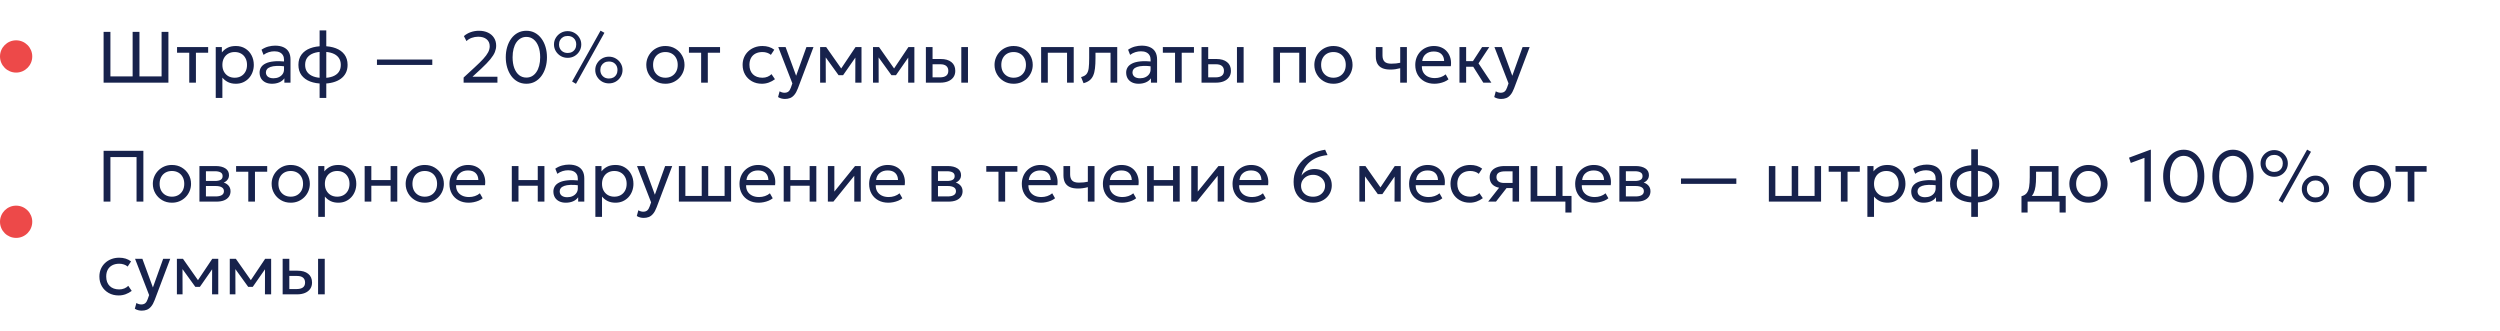<?xml version="1.0" encoding="UTF-8"?> <svg xmlns="http://www.w3.org/2000/svg" width="620" height="82" viewBox="0 0 620 82" fill="none"><circle cx="4" cy="14" r="4" fill="#ED4949"></circle><path d="M25.692 20.5V7.9H27.384V18.943H32.892V7.9H34.584V18.943H40.074V7.9H41.766V20.5H25.692ZM46.933 20.5V13.084H43.909V11.68H51.622V13.084H48.589V20.5H46.933ZM53.503 24.28V11.68H55.024V13.003C55.39 12.535 55.849 12.154 56.401 11.86C56.959 11.56 57.661 11.41 58.507 11.41C59.383 11.41 60.154 11.617 60.82 12.031C61.486 12.439 62.005 12.997 62.377 13.705C62.755 14.413 62.944 15.208 62.944 16.09C62.944 16.732 62.836 17.338 62.62 17.908C62.41 18.472 62.107 18.97 61.711 19.402C61.315 19.828 60.844 20.164 60.298 20.41C59.758 20.65 59.155 20.77 58.489 20.77C57.745 20.77 57.094 20.632 56.536 20.356C55.984 20.074 55.522 19.705 55.15 19.249V24.28H53.503ZM58.21 19.276C58.804 19.276 59.329 19.147 59.785 18.889C60.247 18.625 60.607 18.256 60.865 17.782C61.129 17.302 61.261 16.738 61.261 16.09C61.261 15.436 61.129 14.872 60.865 14.398C60.607 13.918 60.247 13.549 59.785 13.291C59.329 13.033 58.804 12.904 58.21 12.904C57.616 12.904 57.088 13.033 56.626 13.291C56.17 13.549 55.81 13.918 55.546 14.398C55.282 14.872 55.15 15.436 55.15 16.09C55.15 16.738 55.282 17.302 55.546 17.782C55.81 18.256 56.17 18.625 56.626 18.889C57.088 19.147 57.616 19.276 58.21 19.276ZM67.456 20.77C66.832 20.77 66.289 20.656 65.827 20.428C65.365 20.2 65.008 19.879 64.756 19.465C64.504 19.045 64.378 18.55 64.378 17.98C64.378 17.512 64.498 17.086 64.738 16.702C64.978 16.312 65.356 15.991 65.872 15.739C66.388 15.481 67.057 15.31 67.879 15.226C68.701 15.136 69.694 15.151 70.858 15.271L70.903 16.486C70.003 16.366 69.238 16.321 68.608 16.351C67.978 16.375 67.468 16.459 67.078 16.603C66.688 16.741 66.4 16.927 66.214 17.161C66.034 17.389 65.944 17.647 65.944 17.935C65.944 18.397 66.109 18.76 66.439 19.024C66.775 19.282 67.234 19.411 67.816 19.411C68.314 19.411 68.758 19.321 69.148 19.141C69.544 18.955 69.856 18.7 70.084 18.376C70.318 18.046 70.435 17.665 70.435 17.233V14.767C70.435 14.353 70.342 13.993 70.156 13.687C69.976 13.381 69.709 13.144 69.355 12.976C69.001 12.808 68.566 12.724 68.05 12.724C67.588 12.724 67.129 12.793 66.673 12.931C66.217 13.069 65.779 13.294 65.359 13.606L64.855 12.328C65.401 11.956 65.965 11.695 66.547 11.545C67.129 11.395 67.687 11.32 68.221 11.32C69.031 11.32 69.721 11.449 70.291 11.707C70.861 11.959 71.296 12.34 71.596 12.85C71.896 13.36 72.046 13.996 72.046 14.758V20.5H70.525V19.42C70.219 19.858 69.796 20.194 69.256 20.428C68.716 20.656 68.116 20.77 67.456 20.77ZM79.263 24.28V7.54H80.919V24.28H79.263ZM80.082 20.734C78.888 20.734 77.832 20.56 76.914 20.212C76.002 19.858 75.288 19.336 74.772 18.646C74.262 17.956 74.007 17.104 74.007 16.09C74.007 15.07 74.265 14.215 74.781 13.525C75.297 12.835 76.014 12.316 76.932 11.968C77.85 11.62 78.909 11.446 80.109 11.446C81.315 11.446 82.374 11.62 83.286 11.968C84.204 12.316 84.918 12.835 85.428 13.525C85.944 14.215 86.202 15.07 86.202 16.09C86.202 16.852 86.052 17.524 85.752 18.106C85.458 18.682 85.038 19.165 84.492 19.555C83.946 19.945 83.298 20.239 82.548 20.437C81.804 20.635 80.982 20.734 80.082 20.734ZM80.109 19.33C81.021 19.33 81.807 19.21 82.467 18.97C83.127 18.73 83.634 18.37 83.988 17.89C84.342 17.41 84.519 16.81 84.519 16.09C84.519 15.364 84.336 14.761 83.97 14.281C83.61 13.801 83.097 13.441 82.431 13.201C81.765 12.961 80.982 12.841 80.082 12.841C79.182 12.841 78.402 12.961 77.742 13.201C77.088 13.441 76.578 13.801 76.212 14.281C75.852 14.761 75.672 15.364 75.672 16.09C75.672 16.81 75.852 17.41 76.212 17.89C76.578 18.37 77.091 18.73 77.751 18.97C78.417 19.21 79.203 19.33 80.109 19.33ZM93.484 16.099V14.767H107.209V16.099H93.484ZM114.976 20.5V19.231L117.721 16.702C118.597 15.898 119.308 15.199 119.854 14.605C120.4 14.005 120.802 13.459 121.06 12.967C121.318 12.469 121.447 11.968 121.447 11.464C121.447 10.732 121.192 10.156 120.682 9.736C120.178 9.316 119.479 9.106 118.585 9.106C118.033 9.106 117.499 9.199 116.983 9.385C116.467 9.571 116.035 9.841 115.687 10.195L115.048 8.953C115.54 8.521 116.104 8.194 116.74 7.972C117.382 7.744 118.063 7.63 118.783 7.63C119.629 7.63 120.373 7.783 121.015 8.089C121.657 8.389 122.155 8.818 122.509 9.376C122.869 9.928 123.049 10.579 123.049 11.329C123.049 11.851 122.944 12.376 122.734 12.904C122.524 13.432 122.149 14.026 121.609 14.686C121.075 15.34 120.316 16.126 119.332 17.044L117.172 19.033H123.364V20.5H114.976ZM130.543 20.77C129.751 20.77 129.037 20.599 128.401 20.257C127.771 19.915 127.234 19.441 126.79 18.835C126.352 18.229 126.016 17.53 125.782 16.738C125.548 15.946 125.431 15.1 125.431 14.2C125.431 13.294 125.548 12.445 125.782 11.653C126.016 10.861 126.352 10.165 126.79 9.565C127.234 8.959 127.771 8.485 128.401 8.143C129.037 7.801 129.751 7.63 130.543 7.63C131.329 7.63 132.037 7.801 132.667 8.143C133.297 8.485 133.834 8.959 134.278 9.565C134.722 10.165 135.061 10.861 135.295 11.653C135.529 12.445 135.646 13.294 135.646 14.2C135.646 15.1 135.529 15.946 135.295 16.738C135.061 17.53 134.722 18.229 134.278 18.835C133.834 19.441 133.297 19.915 132.667 20.257C132.037 20.599 131.329 20.77 130.543 20.77ZM130.543 19.24C131.053 19.24 131.515 19.126 131.929 18.898C132.349 18.664 132.709 18.328 133.009 17.89C133.315 17.452 133.549 16.924 133.711 16.306C133.879 15.682 133.963 14.98 133.963 14.2C133.963 13.162 133.819 12.265 133.531 11.509C133.243 10.753 132.841 10.171 132.325 9.763C131.815 9.355 131.221 9.151 130.543 9.151C130.033 9.151 129.568 9.268 129.148 9.502C128.728 9.736 128.365 10.072 128.059 10.51C127.759 10.948 127.528 11.479 127.366 12.103C127.204 12.721 127.123 13.42 127.123 14.2C127.123 15.238 127.264 16.135 127.546 16.891C127.834 17.647 128.233 18.229 128.743 18.637C129.259 19.039 129.859 19.24 130.543 19.24ZM142.842 20.788L141.879 20.212L148.935 7.603L149.898 8.134L142.842 20.788ZM140.781 14.344C140.151 14.344 139.581 14.197 139.071 13.903C138.561 13.603 138.153 13.201 137.847 12.697C137.541 12.193 137.388 11.635 137.388 11.023C137.388 10.417 137.541 9.865 137.847 9.367C138.153 8.863 138.561 8.464 139.071 8.17C139.581 7.87 140.151 7.72 140.781 7.72C141.405 7.72 141.972 7.87 142.482 8.17C142.992 8.464 143.397 8.863 143.697 9.367C144.003 9.865 144.156 10.417 144.156 11.023C144.156 11.635 144.003 12.193 143.697 12.697C143.397 13.201 142.992 13.603 142.482 13.903C141.972 14.197 141.405 14.344 140.781 14.344ZM140.781 13.138C141.201 13.138 141.57 13.051 141.888 12.877C142.212 12.697 142.461 12.448 142.635 12.13C142.815 11.812 142.905 11.443 142.905 11.023C142.905 10.393 142.71 9.886 142.32 9.502C141.93 9.112 141.417 8.917 140.781 8.917C140.355 8.917 139.98 9.007 139.656 9.187C139.338 9.367 139.089 9.616 138.909 9.934C138.729 10.246 138.639 10.609 138.639 11.023C138.639 11.641 138.837 12.148 139.233 12.544C139.635 12.94 140.151 13.138 140.781 13.138ZM151.014 20.68C150.39 20.68 149.82 20.533 149.304 20.239C148.794 19.939 148.386 19.537 148.08 19.033C147.774 18.529 147.621 17.971 147.621 17.359C147.621 16.753 147.774 16.201 148.08 15.703C148.386 15.199 148.794 14.8 149.304 14.506C149.82 14.206 150.39 14.056 151.014 14.056C151.638 14.056 152.205 14.206 152.715 14.506C153.225 14.8 153.63 15.199 153.93 15.703C154.236 16.201 154.389 16.753 154.389 17.359C154.389 17.971 154.236 18.529 153.93 19.033C153.63 19.537 153.225 19.939 152.715 20.239C152.205 20.533 151.638 20.68 151.014 20.68ZM151.014 19.474C151.44 19.474 151.812 19.387 152.13 19.213C152.448 19.033 152.694 18.784 152.868 18.466C153.048 18.148 153.138 17.779 153.138 17.359C153.138 16.729 152.943 16.222 152.553 15.838C152.169 15.448 151.656 15.253 151.014 15.253C150.594 15.253 150.222 15.343 149.898 15.523C149.58 15.703 149.331 15.952 149.151 16.27C148.971 16.582 148.881 16.945 148.881 17.359C148.881 17.977 149.079 18.484 149.475 18.88C149.871 19.276 150.384 19.474 151.014 19.474ZM165.015 20.77C164.103 20.77 163.29 20.557 162.576 20.131C161.862 19.705 161.301 19.138 160.893 18.43C160.485 17.722 160.281 16.942 160.281 16.09C160.281 15.46 160.398 14.863 160.632 14.299C160.866 13.735 161.196 13.237 161.622 12.805C162.048 12.367 162.549 12.025 163.125 11.779C163.701 11.533 164.331 11.41 165.015 11.41C165.933 11.41 166.749 11.623 167.463 12.049C168.177 12.475 168.738 13.042 169.146 13.75C169.554 14.458 169.758 15.238 169.758 16.09C169.758 16.72 169.641 17.317 169.407 17.881C169.173 18.445 168.843 18.943 168.417 19.375C167.991 19.807 167.49 20.149 166.914 20.401C166.338 20.647 165.705 20.77 165.015 20.77ZM165.015 19.276C165.609 19.276 166.134 19.147 166.59 18.889C167.052 18.625 167.415 18.256 167.679 17.782C167.943 17.302 168.075 16.738 168.075 16.09C168.075 15.436 167.943 14.872 167.679 14.398C167.421 13.918 167.061 13.549 166.599 13.291C166.137 13.033 165.609 12.904 165.015 12.904C164.421 12.904 163.893 13.033 163.431 13.291C162.975 13.549 162.615 13.918 162.351 14.398C162.093 14.872 161.964 15.436 161.964 16.09C161.964 16.738 162.093 17.302 162.351 17.782C162.615 18.256 162.978 18.625 163.44 18.889C163.902 19.147 164.427 19.276 165.015 19.276ZM173.882 20.5V13.084H170.858V11.68H178.571V13.084H175.538V20.5H173.882ZM188.948 20.77C188.018 20.77 187.193 20.566 186.473 20.158C185.753 19.75 185.189 19.195 184.781 18.493C184.373 17.785 184.169 16.984 184.169 16.09C184.169 15.412 184.289 14.788 184.529 14.218C184.775 13.648 185.12 13.153 185.564 12.733C186.008 12.313 186.527 11.989 187.121 11.761C187.721 11.527 188.375 11.41 189.083 11.41C189.659 11.41 190.19 11.485 190.676 11.635C191.162 11.785 191.612 12.016 192.026 12.328L191.18 13.606C190.91 13.372 190.595 13.198 190.235 13.084C189.875 12.964 189.494 12.904 189.092 12.904C188.432 12.904 187.859 13.03 187.373 13.282C186.893 13.528 186.521 13.888 186.257 14.362C185.993 14.836 185.861 15.406 185.861 16.072C185.861 17.074 186.149 17.86 186.725 18.43C187.307 18.994 188.093 19.276 189.083 19.276C189.539 19.276 189.965 19.195 190.361 19.033C190.757 18.865 191.081 18.649 191.333 18.385L192.188 19.645C191.726 19.993 191.219 20.269 190.667 20.473C190.115 20.671 189.542 20.77 188.948 20.77ZM194.669 24.541C194.381 24.541 194.096 24.505 193.814 24.433C193.532 24.367 193.247 24.247 192.959 24.073L193.346 22.642C193.532 22.762 193.733 22.852 193.949 22.912C194.165 22.972 194.357 23.002 194.525 23.002C194.969 23.002 195.314 22.894 195.56 22.678C195.806 22.462 196.004 22.132 196.154 21.688L196.505 20.68L193.013 11.68H194.831L197.441 18.79L199.988 11.68H201.743L197.882 21.904C197.618 22.6 197.324 23.137 197 23.515C196.682 23.899 196.331 24.166 195.947 24.316C195.563 24.466 195.137 24.541 194.669 24.541ZM203.392 20.5V11.68H204.841H204.895L208.981 17.494L208.261 17.512L212.167 11.68H213.652V20.5H212.113L212.131 13.705L212.437 13.84L209.089 18.646H207.964L204.481 13.822L204.778 13.687L204.796 20.5H203.392ZM216.505 20.5V11.68H217.954H218.008L222.094 17.494L221.374 17.512L225.28 11.68H226.765V20.5H225.226L225.244 13.705L225.55 13.84L222.202 18.646H221.077L217.594 13.822L217.891 13.687L217.909 20.5H216.505ZM229.619 20.5V11.68H231.275V19.186H233.039C233.753 19.186 234.287 19.054 234.641 18.79C235.001 18.52 235.181 18.115 235.181 17.575C235.181 17.047 235.013 16.642 234.677 16.36C234.347 16.078 233.855 15.937 233.201 15.937H231.014V14.632H233.318C234.434 14.632 235.31 14.887 235.946 15.397C236.588 15.901 236.909 16.627 236.909 17.575C236.909 18.193 236.753 18.721 236.441 19.159C236.129 19.591 235.694 19.924 235.136 20.158C234.578 20.386 233.927 20.5 233.183 20.5H229.619ZM238.403 20.5V11.68H240.059V20.5H238.403ZM251.376 20.77C250.464 20.77 249.651 20.557 248.937 20.131C248.223 19.705 247.662 19.138 247.254 18.43C246.846 17.722 246.642 16.942 246.642 16.09C246.642 15.46 246.759 14.863 246.993 14.299C247.227 13.735 247.557 13.237 247.983 12.805C248.409 12.367 248.91 12.025 249.486 11.779C250.062 11.533 250.692 11.41 251.376 11.41C252.294 11.41 253.11 11.623 253.824 12.049C254.538 12.475 255.099 13.042 255.507 13.75C255.915 14.458 256.119 15.238 256.119 16.09C256.119 16.72 256.002 17.317 255.768 17.881C255.534 18.445 255.204 18.943 254.778 19.375C254.352 19.807 253.851 20.149 253.275 20.401C252.699 20.647 252.066 20.77 251.376 20.77ZM251.376 19.276C251.97 19.276 252.495 19.147 252.951 18.889C253.413 18.625 253.776 18.256 254.04 17.782C254.304 17.302 254.436 16.738 254.436 16.09C254.436 15.436 254.304 14.872 254.04 14.398C253.782 13.918 253.422 13.549 252.96 13.291C252.498 13.033 251.97 12.904 251.376 12.904C250.782 12.904 250.254 13.033 249.792 13.291C249.336 13.549 248.976 13.918 248.712 14.398C248.454 14.872 248.325 15.436 248.325 16.09C248.325 16.738 248.454 17.302 248.712 17.782C248.976 18.256 249.339 18.625 249.801 18.889C250.263 19.147 250.788 19.276 251.376 19.276ZM258.201 20.5V11.68H266.283V20.5H264.627V13.084H259.857V20.5H258.201ZM268.72 20.635L268.108 19.114C268.726 18.958 269.176 18.709 269.458 18.367C269.74 18.019 269.92 17.53 269.998 16.9C270.076 16.27 270.115 15.451 270.115 14.443V11.68H277.072V20.5H275.416V13.084H271.681V14.443C271.681 15.403 271.639 16.237 271.555 16.945C271.477 17.647 271.33 18.241 271.114 18.727C270.904 19.213 270.604 19.612 270.214 19.924C269.83 20.23 269.332 20.467 268.72 20.635ZM282.366 20.77C281.742 20.77 281.199 20.656 280.737 20.428C280.275 20.2 279.918 19.879 279.666 19.465C279.414 19.045 279.288 18.55 279.288 17.98C279.288 17.512 279.408 17.086 279.648 16.702C279.888 16.312 280.266 15.991 280.782 15.739C281.298 15.481 281.967 15.31 282.789 15.226C283.611 15.136 284.604 15.151 285.768 15.271L285.813 16.486C284.913 16.366 284.148 16.321 283.518 16.351C282.888 16.375 282.378 16.459 281.988 16.603C281.598 16.741 281.31 16.927 281.124 17.161C280.944 17.389 280.854 17.647 280.854 17.935C280.854 18.397 281.019 18.76 281.349 19.024C281.685 19.282 282.144 19.411 282.726 19.411C283.224 19.411 283.668 19.321 284.058 19.141C284.454 18.955 284.766 18.7 284.994 18.376C285.228 18.046 285.345 17.665 285.345 17.233V14.767C285.345 14.353 285.252 13.993 285.066 13.687C284.886 13.381 284.619 13.144 284.265 12.976C283.911 12.808 283.476 12.724 282.96 12.724C282.498 12.724 282.039 12.793 281.583 12.931C281.127 13.069 280.689 13.294 280.269 13.606L279.765 12.328C280.311 11.956 280.875 11.695 281.457 11.545C282.039 11.395 282.597 11.32 283.131 11.32C283.941 11.32 284.631 11.449 285.201 11.707C285.771 11.959 286.206 12.34 286.506 12.85C286.806 13.36 286.956 13.996 286.956 14.758V20.5H285.435V19.42C285.129 19.858 284.706 20.194 284.166 20.428C283.626 20.656 283.026 20.77 282.366 20.77ZM291.41 20.5V13.084H288.386V11.68H296.099V13.084H293.066V20.5H291.41ZM297.98 20.5V11.68H299.636V19.186H301.4C302.114 19.186 302.648 19.054 303.002 18.79C303.362 18.52 303.542 18.115 303.542 17.575C303.542 17.047 303.374 16.642 303.038 16.36C302.708 16.078 302.216 15.937 301.562 15.937H299.375V14.632H301.679C302.795 14.632 303.671 14.887 304.307 15.397C304.949 15.901 305.27 16.627 305.27 17.575C305.27 18.193 305.114 18.721 304.802 19.159C304.49 19.591 304.055 19.924 303.497 20.158C302.939 20.386 302.288 20.5 301.544 20.5H297.98ZM306.764 20.5V11.68H308.42V20.5H306.764ZM315.786 20.5V11.68H323.868V20.5H322.212V13.084H317.442V20.5H315.786ZM330.689 20.77C329.777 20.77 328.964 20.557 328.25 20.131C327.536 19.705 326.975 19.138 326.567 18.43C326.159 17.722 325.955 16.942 325.955 16.09C325.955 15.46 326.072 14.863 326.306 14.299C326.54 13.735 326.87 13.237 327.296 12.805C327.722 12.367 328.223 12.025 328.799 11.779C329.375 11.533 330.005 11.41 330.689 11.41C331.607 11.41 332.423 11.623 333.137 12.049C333.851 12.475 334.412 13.042 334.82 13.75C335.228 14.458 335.432 15.238 335.432 16.09C335.432 16.72 335.315 17.317 335.081 17.881C334.847 18.445 334.517 18.943 334.091 19.375C333.665 19.807 333.164 20.149 332.588 20.401C332.012 20.647 331.379 20.77 330.689 20.77ZM330.689 19.276C331.283 19.276 331.808 19.147 332.264 18.889C332.726 18.625 333.089 18.256 333.353 17.782C333.617 17.302 333.749 16.738 333.749 16.09C333.749 15.436 333.617 14.872 333.353 14.398C333.095 13.918 332.735 13.549 332.273 13.291C331.811 13.033 331.283 12.904 330.689 12.904C330.095 12.904 329.567 13.033 329.105 13.291C328.649 13.549 328.289 13.918 328.025 14.398C327.767 14.872 327.638 15.436 327.638 16.09C327.638 16.738 327.767 17.302 328.025 17.782C328.289 18.256 328.652 18.625 329.114 18.889C329.576 19.147 330.101 19.276 330.689 19.276ZM347.251 20.5V16.918C346.819 17.032 346.411 17.116 346.027 17.17C345.643 17.224 345.235 17.251 344.803 17.251C343.993 17.251 343.321 17.131 342.787 16.891C342.253 16.645 341.854 16.279 341.59 15.793C341.332 15.307 341.203 14.704 341.203 13.984V11.68H342.859V13.741C342.859 14.413 343.024 14.923 343.354 15.271C343.684 15.619 344.248 15.793 345.046 15.793C345.502 15.793 345.904 15.772 346.252 15.73C346.6 15.688 346.933 15.634 347.251 15.568V11.68H348.907V20.5H347.251ZM355.738 20.77C354.802 20.77 353.977 20.575 353.263 20.185C352.549 19.795 351.991 19.252 351.589 18.556C351.187 17.854 350.986 17.038 350.986 16.108C350.986 15.436 351.1 14.812 351.328 14.236C351.562 13.66 351.886 13.162 352.3 12.742C352.72 12.322 353.209 11.995 353.767 11.761C354.331 11.527 354.943 11.41 355.603 11.41C356.317 11.41 356.953 11.536 357.511 11.788C358.075 12.04 358.54 12.394 358.906 12.85C359.278 13.3 359.545 13.831 359.707 14.443C359.869 15.049 359.902 15.709 359.806 16.423H352.624C352.606 17.011 352.726 17.527 352.984 17.971C353.242 18.409 353.614 18.751 354.1 18.997C354.592 19.243 355.174 19.366 355.846 19.366C356.338 19.366 356.818 19.288 357.286 19.132C357.754 18.976 358.168 18.745 358.528 18.439L359.23 19.672C358.942 19.906 358.6 20.107 358.204 20.275C357.814 20.437 357.406 20.56 356.98 20.644C356.554 20.728 356.14 20.77 355.738 20.77ZM352.714 15.136H358.15C358.126 14.392 357.895 13.813 357.457 13.399C357.019 12.979 356.392 12.769 355.576 12.769C354.784 12.769 354.13 12.979 353.614 13.399C353.098 13.813 352.798 14.392 352.714 15.136ZM367.86 20.5L364.881 15.793L367.554 11.68H369.336L366.672 15.712L369.858 20.5H367.86ZM361.947 20.5V11.68H363.603V15.154H366.24V16.558H363.603V20.5H361.947ZM372.278 24.541C371.99 24.541 371.705 24.505 371.423 24.433C371.141 24.367 370.856 24.247 370.568 24.073L370.955 22.642C371.141 22.762 371.342 22.852 371.558 22.912C371.774 22.972 371.966 23.002 372.134 23.002C372.578 23.002 372.923 22.894 373.169 22.678C373.415 22.462 373.613 22.132 373.763 21.688L374.114 20.68L370.622 11.68H372.44L375.05 18.79L377.597 11.68H379.352L375.491 21.904C375.227 22.6 374.933 23.137 374.609 23.515C374.291 23.899 373.94 24.166 373.556 24.316C373.172 24.466 372.746 24.541 372.278 24.541Z" fill="#17224C"></path><circle cx="4" cy="55" r="4" fill="#ED4949"></circle><path d="M25.692 50V37.4H35.556V50H33.864V38.957H27.384V50H25.692ZM42.636 50.27C41.724 50.27 40.911 50.057 40.197 49.631C39.483 49.205 38.922 48.638 38.514 47.93C38.106 47.222 37.902 46.442 37.902 45.59C37.902 44.96 38.019 44.363 38.253 43.799C38.487 43.235 38.817 42.737 39.243 42.305C39.669 41.867 40.17 41.525 40.746 41.279C41.322 41.033 41.952 40.91 42.636 40.91C43.554 40.91 44.37 41.123 45.084 41.549C45.798 41.975 46.359 42.542 46.767 43.25C47.175 43.958 47.379 44.738 47.379 45.59C47.379 46.22 47.262 46.817 47.028 47.381C46.794 47.945 46.464 48.443 46.038 48.875C45.612 49.307 45.111 49.649 44.535 49.901C43.959 50.147 43.326 50.27 42.636 50.27ZM42.636 48.776C43.23 48.776 43.755 48.647 44.211 48.389C44.673 48.125 45.036 47.756 45.3 47.282C45.564 46.802 45.696 46.238 45.696 45.59C45.696 44.936 45.564 44.372 45.3 43.898C45.042 43.418 44.682 43.049 44.22 42.791C43.758 42.533 43.23 42.404 42.636 42.404C42.042 42.404 41.514 42.533 41.052 42.791C40.596 43.049 40.236 43.418 39.972 43.898C39.714 44.372 39.585 44.936 39.585 45.59C39.585 46.238 39.714 46.802 39.972 47.282C40.236 47.756 40.599 48.125 41.061 48.389C41.523 48.647 42.048 48.776 42.636 48.776ZM49.46 50V41.18H53.51C54.494 41.18 55.286 41.372 55.886 41.756C56.492 42.14 56.795 42.71 56.795 43.466C56.795 43.802 56.717 44.105 56.561 44.375C56.405 44.645 56.183 44.876 55.895 45.068C55.607 45.254 55.268 45.392 54.878 45.482L54.851 45.122C55.601 45.242 56.174 45.506 56.57 45.914C56.972 46.316 57.173 46.82 57.173 47.426C57.173 47.96 57.032 48.419 56.75 48.803C56.474 49.187 56.078 49.484 55.562 49.694C55.046 49.898 54.431 50 53.717 50H49.46ZM51.071 48.713H53.492C54.14 48.713 54.641 48.605 54.995 48.389C55.355 48.173 55.535 47.849 55.535 47.417C55.535 46.985 55.358 46.664 55.004 46.454C54.65 46.238 54.146 46.13 53.492 46.13H50.819V44.879H53.285C53.897 44.879 54.371 44.786 54.707 44.6C55.043 44.414 55.211 44.105 55.211 43.673C55.211 43.247 55.043 42.941 54.707 42.755C54.377 42.563 53.903 42.467 53.285 42.467H51.071V48.713ZM61.576 50V42.584H58.552V41.18H66.265V42.584H63.232V50H61.576ZM72.097 50.27C71.185 50.27 70.372 50.057 69.658 49.631C68.944 49.205 68.383 48.638 67.975 47.93C67.567 47.222 67.363 46.442 67.363 45.59C67.363 44.96 67.48 44.363 67.714 43.799C67.948 43.235 68.278 42.737 68.704 42.305C69.13 41.867 69.631 41.525 70.207 41.279C70.783 41.033 71.413 40.91 72.097 40.91C73.015 40.91 73.831 41.123 74.545 41.549C75.259 41.975 75.82 42.542 76.228 43.25C76.636 43.958 76.84 44.738 76.84 45.59C76.84 46.22 76.723 46.817 76.489 47.381C76.255 47.945 75.925 48.443 75.499 48.875C75.073 49.307 74.572 49.649 73.996 49.901C73.42 50.147 72.787 50.27 72.097 50.27ZM72.097 48.776C72.691 48.776 73.216 48.647 73.672 48.389C74.134 48.125 74.497 47.756 74.761 47.282C75.025 46.802 75.157 46.238 75.157 45.59C75.157 44.936 75.025 44.372 74.761 43.898C74.503 43.418 74.143 43.049 73.681 42.791C73.219 42.533 72.691 42.404 72.097 42.404C71.503 42.404 70.975 42.533 70.513 42.791C70.057 43.049 69.697 43.418 69.433 43.898C69.175 44.372 69.046 44.936 69.046 45.59C69.046 46.238 69.175 46.802 69.433 47.282C69.697 47.756 70.06 48.125 70.522 48.389C70.984 48.647 71.509 48.776 72.097 48.776ZM78.921 53.78V41.18H80.442V42.503C80.808 42.035 81.267 41.654 81.819 41.36C82.377 41.06 83.079 40.91 83.925 40.91C84.801 40.91 85.572 41.117 86.238 41.531C86.904 41.939 87.423 42.497 87.795 43.205C88.173 43.913 88.362 44.708 88.362 45.59C88.362 46.232 88.254 46.838 88.038 47.408C87.828 47.972 87.525 48.47 87.129 48.902C86.733 49.328 86.262 49.664 85.716 49.91C85.176 50.15 84.573 50.27 83.907 50.27C83.163 50.27 82.512 50.132 81.954 49.856C81.402 49.574 80.94 49.205 80.568 48.749V53.78H78.921ZM83.628 48.776C84.222 48.776 84.747 48.647 85.203 48.389C85.665 48.125 86.025 47.756 86.283 47.282C86.547 46.802 86.679 46.238 86.679 45.59C86.679 44.936 86.547 44.372 86.283 43.898C86.025 43.418 85.665 43.049 85.203 42.791C84.747 42.533 84.222 42.404 83.628 42.404C83.034 42.404 82.506 42.533 82.044 42.791C81.588 43.049 81.228 43.418 80.964 43.898C80.7 44.372 80.568 44.936 80.568 45.59C80.568 46.238 80.7 46.802 80.964 47.282C81.228 47.756 81.588 48.125 82.044 48.389C82.506 48.647 83.034 48.776 83.628 48.776ZM90.435 50V41.18H92.091V44.654H96.87V41.18H98.526V50H96.87V46.058H92.091V50H90.435ZM105.337 50.27C104.425 50.27 103.612 50.057 102.898 49.631C102.184 49.205 101.623 48.638 101.215 47.93C100.807 47.222 100.603 46.442 100.603 45.59C100.603 44.96 100.72 44.363 100.954 43.799C101.188 43.235 101.518 42.737 101.944 42.305C102.37 41.867 102.871 41.525 103.447 41.279C104.023 41.033 104.653 40.91 105.337 40.91C106.255 40.91 107.071 41.123 107.785 41.549C108.499 41.975 109.06 42.542 109.468 43.25C109.876 43.958 110.08 44.738 110.08 45.59C110.08 46.22 109.963 46.817 109.729 47.381C109.495 47.945 109.165 48.443 108.739 48.875C108.313 49.307 107.812 49.649 107.236 49.901C106.66 50.147 106.027 50.27 105.337 50.27ZM105.337 48.776C105.931 48.776 106.456 48.647 106.912 48.389C107.374 48.125 107.737 47.756 108.001 47.282C108.265 46.802 108.397 46.238 108.397 45.59C108.397 44.936 108.265 44.372 108.001 43.898C107.743 43.418 107.383 43.049 106.921 42.791C106.459 42.533 105.931 42.404 105.337 42.404C104.743 42.404 104.215 42.533 103.753 42.791C103.297 43.049 102.937 43.418 102.673 43.898C102.415 44.372 102.286 44.936 102.286 45.59C102.286 46.238 102.415 46.802 102.673 47.282C102.937 47.756 103.3 48.125 103.762 48.389C104.224 48.647 104.749 48.776 105.337 48.776ZM116.218 50.27C115.282 50.27 114.457 50.075 113.743 49.685C113.029 49.295 112.471 48.752 112.069 48.056C111.667 47.354 111.466 46.538 111.466 45.608C111.466 44.936 111.58 44.312 111.808 43.736C112.042 43.16 112.366 42.662 112.78 42.242C113.2 41.822 113.689 41.495 114.247 41.261C114.811 41.027 115.423 40.91 116.083 40.91C116.797 40.91 117.433 41.036 117.991 41.288C118.555 41.54 119.02 41.894 119.386 42.35C119.758 42.8 120.025 43.331 120.187 43.943C120.349 44.549 120.382 45.209 120.286 45.923H113.104C113.086 46.511 113.206 47.027 113.464 47.471C113.722 47.909 114.094 48.251 114.58 48.497C115.072 48.743 115.654 48.866 116.326 48.866C116.818 48.866 117.298 48.788 117.766 48.632C118.234 48.476 118.648 48.245 119.008 47.939L119.71 49.172C119.422 49.406 119.08 49.607 118.684 49.775C118.294 49.937 117.886 50.06 117.46 50.144C117.034 50.228 116.62 50.27 116.218 50.27ZM113.194 44.636H118.63C118.606 43.892 118.375 43.313 117.937 42.899C117.499 42.479 116.872 42.269 116.056 42.269C115.264 42.269 114.61 42.479 114.094 42.899C113.578 43.313 113.278 43.892 113.194 44.636ZM126.927 50V41.18H128.583V44.654H133.362V41.18H135.018V50H133.362V46.058H128.583V50H126.927ZM140.317 50.27C139.693 50.27 139.15 50.156 138.688 49.928C138.226 49.7 137.869 49.379 137.617 48.965C137.365 48.545 137.239 48.05 137.239 47.48C137.239 47.012 137.359 46.586 137.599 46.202C137.839 45.812 138.217 45.491 138.733 45.239C139.249 44.981 139.918 44.81 140.74 44.726C141.562 44.636 142.555 44.651 143.719 44.771L143.764 45.986C142.864 45.866 142.099 45.821 141.469 45.851C140.839 45.875 140.329 45.959 139.939 46.103C139.549 46.241 139.261 46.427 139.075 46.661C138.895 46.889 138.805 47.147 138.805 47.435C138.805 47.897 138.97 48.26 139.3 48.524C139.636 48.782 140.095 48.911 140.677 48.911C141.175 48.911 141.619 48.821 142.009 48.641C142.405 48.455 142.717 48.2 142.945 47.876C143.179 47.546 143.296 47.165 143.296 46.733V44.267C143.296 43.853 143.203 43.493 143.017 43.187C142.837 42.881 142.57 42.644 142.216 42.476C141.862 42.308 141.427 42.224 140.911 42.224C140.449 42.224 139.99 42.293 139.534 42.431C139.078 42.569 138.64 42.794 138.22 43.106L137.716 41.828C138.262 41.456 138.826 41.195 139.408 41.045C139.99 40.895 140.548 40.82 141.082 40.82C141.892 40.82 142.582 40.949 143.152 41.207C143.722 41.459 144.157 41.84 144.457 42.35C144.757 42.86 144.907 43.496 144.907 44.258V50H143.386V48.92C143.08 49.358 142.657 49.694 142.117 49.928C141.577 50.156 140.977 50.27 140.317 50.27ZM147.652 53.78V41.18H149.173V42.503C149.539 42.035 149.998 41.654 150.55 41.36C151.108 41.06 151.81 40.91 152.656 40.91C153.532 40.91 154.303 41.117 154.969 41.531C155.635 41.939 156.154 42.497 156.526 43.205C156.904 43.913 157.093 44.708 157.093 45.59C157.093 46.232 156.985 46.838 156.769 47.408C156.559 47.972 156.256 48.47 155.86 48.902C155.464 49.328 154.993 49.664 154.447 49.91C153.907 50.15 153.304 50.27 152.638 50.27C151.894 50.27 151.243 50.132 150.685 49.856C150.133 49.574 149.671 49.205 149.299 48.749V53.78H147.652ZM152.359 48.776C152.953 48.776 153.478 48.647 153.934 48.389C154.396 48.125 154.756 47.756 155.014 47.282C155.278 46.802 155.41 46.238 155.41 45.59C155.41 44.936 155.278 44.372 155.014 43.898C154.756 43.418 154.396 43.049 153.934 42.791C153.478 42.533 152.953 42.404 152.359 42.404C151.765 42.404 151.237 42.533 150.775 42.791C150.319 43.049 149.959 43.418 149.695 43.898C149.431 44.372 149.299 44.936 149.299 45.59C149.299 46.238 149.431 46.802 149.695 47.282C149.959 47.756 150.319 48.125 150.775 48.389C151.237 48.647 151.765 48.776 152.359 48.776ZM159.635 54.041C159.347 54.041 159.062 54.005 158.78 53.933C158.498 53.867 158.213 53.747 157.925 53.573L158.312 52.142C158.498 52.262 158.699 52.352 158.915 52.412C159.131 52.472 159.323 52.502 159.491 52.502C159.935 52.502 160.28 52.394 160.526 52.178C160.772 51.962 160.97 51.632 161.12 51.188L161.471 50.18L157.979 41.18H159.797L162.407 48.29L164.954 41.18H166.709L162.848 51.404C162.584 52.1 162.29 52.637 161.966 53.015C161.648 53.399 161.297 53.666 160.913 53.816C160.529 53.966 160.103 54.041 159.635 54.041ZM168.359 50V41.18H169.97V48.596H174.029V41.18H175.64V48.596H179.699V41.18H181.31V50H168.359ZM188.148 50.27C187.212 50.27 186.387 50.075 185.673 49.685C184.959 49.295 184.401 48.752 183.999 48.056C183.597 47.354 183.396 46.538 183.396 45.608C183.396 44.936 183.51 44.312 183.738 43.736C183.972 43.16 184.296 42.662 184.71 42.242C185.13 41.822 185.619 41.495 186.177 41.261C186.741 41.027 187.353 40.91 188.013 40.91C188.727 40.91 189.363 41.036 189.921 41.288C190.485 41.54 190.95 41.894 191.316 42.35C191.688 42.8 191.955 43.331 192.117 43.943C192.279 44.549 192.312 45.209 192.216 45.923H185.034C185.016 46.511 185.136 47.027 185.394 47.471C185.652 47.909 186.024 48.251 186.51 48.497C187.002 48.743 187.584 48.866 188.256 48.866C188.748 48.866 189.228 48.788 189.696 48.632C190.164 48.476 190.578 48.245 190.938 47.939L191.64 49.172C191.352 49.406 191.01 49.607 190.614 49.775C190.224 49.937 189.816 50.06 189.39 50.144C188.964 50.228 188.55 50.27 188.148 50.27ZM185.124 44.636H190.56C190.536 43.892 190.305 43.313 189.867 42.899C189.429 42.479 188.802 42.269 187.986 42.269C187.194 42.269 186.54 42.479 186.024 42.899C185.508 43.313 185.208 43.892 185.124 44.636ZM194.357 50V41.18H196.013V44.654H200.792V41.18H202.448V50H200.792V46.058H196.013V50H194.357ZM205.308 50V41.18H206.919V47.516L212.049 41.18H213.471V50H211.86V43.592L206.685 50H205.308ZM220.298 50.27C219.362 50.27 218.537 50.075 217.823 49.685C217.109 49.295 216.551 48.752 216.149 48.056C215.747 47.354 215.546 46.538 215.546 45.608C215.546 44.936 215.66 44.312 215.888 43.736C216.122 43.16 216.446 42.662 216.86 42.242C217.28 41.822 217.769 41.495 218.327 41.261C218.891 41.027 219.503 40.91 220.163 40.91C220.877 40.91 221.513 41.036 222.071 41.288C222.635 41.54 223.1 41.894 223.466 42.35C223.838 42.8 224.105 43.331 224.267 43.943C224.429 44.549 224.462 45.209 224.366 45.923H217.184C217.166 46.511 217.286 47.027 217.544 47.471C217.802 47.909 218.174 48.251 218.66 48.497C219.152 48.743 219.734 48.866 220.406 48.866C220.898 48.866 221.378 48.788 221.846 48.632C222.314 48.476 222.728 48.245 223.088 47.939L223.79 49.172C223.502 49.406 223.16 49.607 222.764 49.775C222.374 49.937 221.966 50.06 221.54 50.144C221.114 50.228 220.7 50.27 220.298 50.27ZM217.274 44.636H222.71C222.686 43.892 222.455 43.313 222.017 42.899C221.579 42.479 220.952 42.269 220.136 42.269C219.344 42.269 218.69 42.479 218.174 42.899C217.658 43.313 217.358 43.892 217.274 44.636ZM231.007 50V41.18H235.057C236.041 41.18 236.833 41.372 237.433 41.756C238.039 42.14 238.342 42.71 238.342 43.466C238.342 43.802 238.264 44.105 238.108 44.375C237.952 44.645 237.73 44.876 237.442 45.068C237.154 45.254 236.815 45.392 236.425 45.482L236.398 45.122C237.148 45.242 237.721 45.506 238.117 45.914C238.519 46.316 238.72 46.82 238.72 47.426C238.72 47.96 238.579 48.419 238.297 48.803C238.021 49.187 237.625 49.484 237.109 49.694C236.593 49.898 235.978 50 235.264 50H231.007ZM232.618 48.713H235.039C235.687 48.713 236.188 48.605 236.542 48.389C236.902 48.173 237.082 47.849 237.082 47.417C237.082 46.985 236.905 46.664 236.551 46.454C236.197 46.238 235.693 46.13 235.039 46.13H232.366V44.879H234.832C235.444 44.879 235.918 44.786 236.254 44.6C236.59 44.414 236.758 44.105 236.758 43.673C236.758 43.247 236.59 42.941 236.254 42.755C235.924 42.563 235.45 42.467 234.832 42.467H232.618V48.713ZM247.622 50V42.584H244.598V41.18H252.311V42.584H249.278V50H247.622ZM258.162 50.27C257.226 50.27 256.401 50.075 255.687 49.685C254.973 49.295 254.415 48.752 254.013 48.056C253.611 47.354 253.41 46.538 253.41 45.608C253.41 44.936 253.524 44.312 253.752 43.736C253.986 43.16 254.31 42.662 254.724 42.242C255.144 41.822 255.633 41.495 256.191 41.261C256.755 41.027 257.367 40.91 258.027 40.91C258.741 40.91 259.377 41.036 259.935 41.288C260.499 41.54 260.964 41.894 261.33 42.35C261.702 42.8 261.969 43.331 262.131 43.943C262.293 44.549 262.326 45.209 262.23 45.923H255.048C255.03 46.511 255.15 47.027 255.408 47.471C255.666 47.909 256.038 48.251 256.524 48.497C257.016 48.743 257.598 48.866 258.27 48.866C258.762 48.866 259.242 48.788 259.71 48.632C260.178 48.476 260.592 48.245 260.952 47.939L261.654 49.172C261.366 49.406 261.024 49.607 260.628 49.775C260.238 49.937 259.83 50.06 259.404 50.144C258.978 50.228 258.564 50.27 258.162 50.27ZM255.138 44.636H260.574C260.55 43.892 260.319 43.313 259.881 42.899C259.443 42.479 258.816 42.269 258 42.269C257.208 42.269 256.554 42.479 256.038 42.899C255.522 43.313 255.222 43.892 255.138 44.636ZM269.784 50V46.418C269.352 46.532 268.944 46.616 268.56 46.67C268.176 46.724 267.768 46.751 267.336 46.751C266.526 46.751 265.854 46.631 265.32 46.391C264.786 46.145 264.387 45.779 264.123 45.293C263.865 44.807 263.736 44.204 263.736 43.484V41.18H265.392V43.241C265.392 43.913 265.557 44.423 265.887 44.771C266.217 45.119 266.781 45.293 267.579 45.293C268.035 45.293 268.437 45.272 268.785 45.23C269.133 45.188 269.466 45.134 269.784 45.068V41.18H271.44V50H269.784ZM278.271 50.27C277.335 50.27 276.51 50.075 275.796 49.685C275.082 49.295 274.524 48.752 274.122 48.056C273.72 47.354 273.519 46.538 273.519 45.608C273.519 44.936 273.633 44.312 273.861 43.736C274.095 43.16 274.419 42.662 274.833 42.242C275.253 41.822 275.742 41.495 276.3 41.261C276.864 41.027 277.476 40.91 278.136 40.91C278.85 40.91 279.486 41.036 280.044 41.288C280.608 41.54 281.073 41.894 281.439 42.35C281.811 42.8 282.078 43.331 282.24 43.943C282.402 44.549 282.435 45.209 282.339 45.923H275.157C275.139 46.511 275.259 47.027 275.517 47.471C275.775 47.909 276.147 48.251 276.633 48.497C277.125 48.743 277.707 48.866 278.379 48.866C278.871 48.866 279.351 48.788 279.819 48.632C280.287 48.476 280.701 48.245 281.061 47.939L281.763 49.172C281.475 49.406 281.133 49.607 280.737 49.775C280.347 49.937 279.939 50.06 279.513 50.144C279.087 50.228 278.673 50.27 278.271 50.27ZM275.247 44.636H280.683C280.659 43.892 280.428 43.313 279.99 42.899C279.552 42.479 278.925 42.269 278.109 42.269C277.317 42.269 276.663 42.479 276.147 42.899C275.631 43.313 275.331 43.892 275.247 44.636ZM284.48 50V41.18H286.136V44.654H290.915V41.18H292.571V50H290.915V46.058H286.136V50H284.48ZM295.431 50V41.18H297.042V47.516L302.172 41.18H303.594V50H301.983V43.592L296.808 50H295.431ZM310.421 50.27C309.485 50.27 308.66 50.075 307.946 49.685C307.232 49.295 306.674 48.752 306.272 48.056C305.87 47.354 305.669 46.538 305.669 45.608C305.669 44.936 305.783 44.312 306.011 43.736C306.245 43.16 306.569 42.662 306.983 42.242C307.403 41.822 307.892 41.495 308.45 41.261C309.014 41.027 309.626 40.91 310.286 40.91C311 40.91 311.636 41.036 312.194 41.288C312.758 41.54 313.223 41.894 313.589 42.35C313.961 42.8 314.228 43.331 314.39 43.943C314.552 44.549 314.585 45.209 314.489 45.923H307.307C307.289 46.511 307.409 47.027 307.667 47.471C307.925 47.909 308.297 48.251 308.783 48.497C309.275 48.743 309.857 48.866 310.529 48.866C311.021 48.866 311.501 48.788 311.969 48.632C312.437 48.476 312.851 48.245 313.211 47.939L313.913 49.172C313.625 49.406 313.283 49.607 312.887 49.775C312.497 49.937 312.089 50.06 311.663 50.144C311.237 50.228 310.823 50.27 310.421 50.27ZM307.397 44.636H312.833C312.809 43.892 312.578 43.313 312.14 42.899C311.702 42.479 311.075 42.269 310.259 42.269C309.467 42.269 308.813 42.479 308.297 42.899C307.781 43.313 307.481 43.892 307.397 44.636ZM325.639 50.27C324.703 50.27 323.872 50.069 323.146 49.667C322.42 49.259 321.85 48.671 321.436 47.903C321.022 47.129 320.815 46.193 320.815 45.095C320.815 44.033 321.01 43.055 321.4 42.161C321.79 41.261 322.339 40.463 323.047 39.767C323.755 39.071 324.583 38.501 325.531 38.057C326.485 37.607 327.52 37.298 328.636 37.13L329.23 38.462C328.258 38.558 327.397 38.762 326.647 39.074C325.903 39.386 325.264 39.776 324.73 40.244C324.202 40.712 323.776 41.231 323.452 41.801C323.128 42.365 322.897 42.953 322.759 43.565C323.107 43.061 323.563 42.662 324.127 42.368C324.691 42.068 325.309 41.918 325.981 41.918C326.791 41.918 327.52 42.089 328.168 42.431C328.822 42.773 329.338 43.247 329.716 43.853C330.094 44.459 330.283 45.158 330.283 45.95C330.283 46.556 330.169 47.123 329.941 47.651C329.713 48.173 329.392 48.629 328.978 49.019C328.564 49.409 328.072 49.715 327.502 49.937C326.938 50.159 326.317 50.27 325.639 50.27ZM325.639 48.785C326.215 48.785 326.725 48.671 327.169 48.443C327.619 48.209 327.973 47.888 328.231 47.48C328.489 47.072 328.618 46.604 328.618 46.076C328.618 45.56 328.486 45.098 328.222 44.69C327.958 44.282 327.601 43.958 327.151 43.718C326.701 43.478 326.197 43.358 325.639 43.358C325.075 43.358 324.568 43.478 324.118 43.718C323.674 43.958 323.32 44.282 323.056 44.69C322.792 45.098 322.66 45.56 322.66 46.076C322.66 46.604 322.786 47.072 323.038 47.48C323.296 47.888 323.647 48.209 324.091 48.443C324.541 48.671 325.057 48.785 325.639 48.785ZM337.126 50V41.18H338.575H338.629L342.715 46.994L341.995 47.012L345.901 41.18H347.386V50H345.847L345.865 43.205L346.171 43.34L342.823 48.146H341.698L338.215 43.322L338.512 43.187L338.53 50H337.126ZM354.209 50.27C353.273 50.27 352.448 50.075 351.734 49.685C351.02 49.295 350.462 48.752 350.06 48.056C349.658 47.354 349.457 46.538 349.457 45.608C349.457 44.936 349.571 44.312 349.799 43.736C350.033 43.16 350.357 42.662 350.771 42.242C351.191 41.822 351.68 41.495 352.238 41.261C352.802 41.027 353.414 40.91 354.074 40.91C354.788 40.91 355.424 41.036 355.982 41.288C356.546 41.54 357.011 41.894 357.377 42.35C357.749 42.8 358.016 43.331 358.178 43.943C358.34 44.549 358.373 45.209 358.277 45.923H351.095C351.077 46.511 351.197 47.027 351.455 47.471C351.713 47.909 352.085 48.251 352.571 48.497C353.063 48.743 353.645 48.866 354.317 48.866C354.809 48.866 355.289 48.788 355.757 48.632C356.225 48.476 356.639 48.245 356.999 47.939L357.701 49.172C357.413 49.406 357.071 49.607 356.675 49.775C356.285 49.937 355.877 50.06 355.451 50.144C355.025 50.228 354.611 50.27 354.209 50.27ZM351.185 44.636H356.621C356.597 43.892 356.366 43.313 355.928 42.899C355.49 42.479 354.863 42.269 354.047 42.269C353.255 42.269 352.601 42.479 352.085 42.899C351.569 43.313 351.269 43.892 351.185 44.636ZM364.501 50.27C363.571 50.27 362.746 50.066 362.026 49.658C361.306 49.25 360.742 48.695 360.334 47.993C359.926 47.285 359.722 46.484 359.722 45.59C359.722 44.912 359.842 44.288 360.082 43.718C360.328 43.148 360.673 42.653 361.117 42.233C361.561 41.813 362.08 41.489 362.674 41.261C363.274 41.027 363.928 40.91 364.636 40.91C365.212 40.91 365.743 40.985 366.229 41.135C366.715 41.285 367.165 41.516 367.579 41.828L366.733 43.106C366.463 42.872 366.148 42.698 365.788 42.584C365.428 42.464 365.047 42.404 364.645 42.404C363.985 42.404 363.412 42.53 362.926 42.782C362.446 43.028 362.074 43.388 361.81 43.862C361.546 44.336 361.414 44.906 361.414 45.572C361.414 46.574 361.702 47.36 362.278 47.93C362.86 48.494 363.646 48.776 364.636 48.776C365.092 48.776 365.518 48.695 365.914 48.533C366.31 48.365 366.634 48.149 366.886 47.885L367.741 49.145C367.279 49.493 366.772 49.769 366.22 49.973C365.668 50.171 365.095 50.27 364.501 50.27ZM369.069 50L372.57 45.545L372.885 46.643C372.129 46.649 371.496 46.541 370.986 46.319C370.476 46.097 370.089 45.785 369.825 45.383C369.567 44.975 369.438 44.498 369.438 43.952C369.438 43.37 369.588 42.872 369.888 42.458C370.194 42.044 370.62 41.729 371.166 41.513C371.718 41.291 372.36 41.18 373.092 41.18H376.728V50H375.117V42.494H373.236C372.534 42.494 372.006 42.611 371.652 42.845C371.298 43.079 371.121 43.436 371.121 43.916C371.121 44.39 371.286 44.753 371.616 45.005C371.946 45.251 372.432 45.374 373.074 45.374H375.369V46.643H373.623L371.004 50H369.069ZM379.595 50V41.18H381.251V48.596H385.85V41.18H387.506V50H379.595ZM388.217 52.7V50H386.606V48.596H389.738V52.7H388.217ZM395.394 50.27C394.458 50.27 393.633 50.075 392.919 49.685C392.205 49.295 391.647 48.752 391.245 48.056C390.843 47.354 390.642 46.538 390.642 45.608C390.642 44.936 390.756 44.312 390.984 43.736C391.218 43.16 391.542 42.662 391.956 42.242C392.376 41.822 392.865 41.495 393.423 41.261C393.987 41.027 394.599 40.91 395.259 40.91C395.973 40.91 396.609 41.036 397.167 41.288C397.731 41.54 398.196 41.894 398.562 42.35C398.934 42.8 399.201 43.331 399.363 43.943C399.525 44.549 399.558 45.209 399.462 45.923H392.28C392.262 46.511 392.382 47.027 392.64 47.471C392.898 47.909 393.27 48.251 393.756 48.497C394.248 48.743 394.83 48.866 395.502 48.866C395.994 48.866 396.474 48.788 396.942 48.632C397.41 48.476 397.824 48.245 398.184 47.939L398.886 49.172C398.598 49.406 398.256 49.607 397.86 49.775C397.47 49.937 397.062 50.06 396.636 50.144C396.21 50.228 395.796 50.27 395.394 50.27ZM392.37 44.636H397.806C397.782 43.892 397.551 43.313 397.113 42.899C396.675 42.479 396.048 42.269 395.232 42.269C394.44 42.269 393.786 42.479 393.27 42.899C392.754 43.313 392.454 43.892 392.37 44.636ZM401.603 50V41.18H405.653C406.637 41.18 407.429 41.372 408.029 41.756C408.635 42.14 408.938 42.71 408.938 43.466C408.938 43.802 408.86 44.105 408.704 44.375C408.548 44.645 408.326 44.876 408.038 45.068C407.75 45.254 407.411 45.392 407.021 45.482L406.994 45.122C407.744 45.242 408.317 45.506 408.713 45.914C409.115 46.316 409.316 46.82 409.316 47.426C409.316 47.96 409.175 48.419 408.893 48.803C408.617 49.187 408.221 49.484 407.705 49.694C407.189 49.898 406.574 50 405.86 50H401.603ZM403.214 48.713H405.635C406.283 48.713 406.784 48.605 407.138 48.389C407.498 48.173 407.678 47.849 407.678 47.417C407.678 46.985 407.501 46.664 407.147 46.454C406.793 46.238 406.289 46.13 405.635 46.13H402.962V44.879H405.428C406.04 44.879 406.514 44.786 406.85 44.6C407.186 44.414 407.354 44.105 407.354 43.673C407.354 43.247 407.186 42.941 406.85 42.755C406.52 42.563 406.046 42.467 405.428 42.467H403.214V48.713ZM416.886 45.599V44.267H430.611V45.599H416.886ZM438.675 50V41.18H440.286V48.596H444.345V41.18H445.956V48.596H450.015V41.18H451.626V50H438.675ZM456.538 50V42.584H453.514V41.18H461.227V42.584H458.194V50H456.538ZM463.109 53.78V41.18H464.63V42.503C464.996 42.035 465.455 41.654 466.007 41.36C466.565 41.06 467.267 40.91 468.113 40.91C468.989 40.91 469.76 41.117 470.426 41.531C471.092 41.939 471.611 42.497 471.983 43.205C472.361 43.913 472.55 44.708 472.55 45.59C472.55 46.232 472.442 46.838 472.226 47.408C472.016 47.972 471.713 48.47 471.317 48.902C470.921 49.328 470.45 49.664 469.904 49.91C469.364 50.15 468.761 50.27 468.095 50.27C467.351 50.27 466.7 50.132 466.142 49.856C465.59 49.574 465.128 49.205 464.756 48.749V53.78H463.109ZM467.816 48.776C468.41 48.776 468.935 48.647 469.391 48.389C469.853 48.125 470.213 47.756 470.471 47.282C470.735 46.802 470.867 46.238 470.867 45.59C470.867 44.936 470.735 44.372 470.471 43.898C470.213 43.418 469.853 43.049 469.391 42.791C468.935 42.533 468.41 42.404 467.816 42.404C467.222 42.404 466.694 42.533 466.232 42.791C465.776 43.049 465.416 43.418 465.152 43.898C464.888 44.372 464.756 44.936 464.756 45.59C464.756 46.238 464.888 46.802 465.152 47.282C465.416 47.756 465.776 48.125 466.232 48.389C466.694 48.647 467.222 48.776 467.816 48.776ZM477.061 50.27C476.437 50.27 475.894 50.156 475.432 49.928C474.97 49.7 474.613 49.379 474.361 48.965C474.109 48.545 473.983 48.05 473.983 47.48C473.983 47.012 474.103 46.586 474.343 46.202C474.583 45.812 474.961 45.491 475.477 45.239C475.993 44.981 476.662 44.81 477.484 44.726C478.306 44.636 479.299 44.651 480.463 44.771L480.508 45.986C479.608 45.866 478.843 45.821 478.213 45.851C477.583 45.875 477.073 45.959 476.683 46.103C476.293 46.241 476.005 46.427 475.819 46.661C475.639 46.889 475.549 47.147 475.549 47.435C475.549 47.897 475.714 48.26 476.044 48.524C476.38 48.782 476.839 48.911 477.421 48.911C477.919 48.911 478.363 48.821 478.753 48.641C479.149 48.455 479.461 48.2 479.689 47.876C479.923 47.546 480.04 47.165 480.04 46.733V44.267C480.04 43.853 479.947 43.493 479.761 43.187C479.581 42.881 479.314 42.644 478.96 42.476C478.606 42.308 478.171 42.224 477.655 42.224C477.193 42.224 476.734 42.293 476.278 42.431C475.822 42.569 475.384 42.794 474.964 43.106L474.46 41.828C475.006 41.456 475.57 41.195 476.152 41.045C476.734 40.895 477.292 40.82 477.826 40.82C478.636 40.82 479.326 40.949 479.896 41.207C480.466 41.459 480.901 41.84 481.201 42.35C481.501 42.86 481.651 43.496 481.651 44.258V50H480.13V48.92C479.824 49.358 479.401 49.694 478.861 49.928C478.321 50.156 477.721 50.27 477.061 50.27ZM488.869 53.78V37.04H490.525V53.78H488.869ZM489.688 50.234C488.494 50.234 487.438 50.06 486.52 49.712C485.608 49.358 484.894 48.836 484.378 48.146C483.868 47.456 483.613 46.604 483.613 45.59C483.613 44.57 483.871 43.715 484.387 43.025C484.903 42.335 485.62 41.816 486.538 41.468C487.456 41.12 488.515 40.946 489.715 40.946C490.921 40.946 491.98 41.12 492.892 41.468C493.81 41.816 494.524 42.335 495.034 43.025C495.55 43.715 495.808 44.57 495.808 45.59C495.808 46.352 495.658 47.024 495.358 47.606C495.064 48.182 494.644 48.665 494.098 49.055C493.552 49.445 492.904 49.739 492.154 49.937C491.41 50.135 490.588 50.234 489.688 50.234ZM489.715 48.83C490.627 48.83 491.413 48.71 492.073 48.47C492.733 48.23 493.24 47.87 493.594 47.39C493.948 46.91 494.125 46.31 494.125 45.59C494.125 44.864 493.942 44.261 493.576 43.781C493.216 43.301 492.703 42.941 492.037 42.701C491.371 42.461 490.588 42.341 489.688 42.341C488.788 42.341 488.008 42.461 487.348 42.701C486.694 42.941 486.184 43.301 485.818 43.781C485.458 44.261 485.278 44.864 485.278 45.59C485.278 46.31 485.458 46.91 485.818 47.39C486.184 47.87 486.697 48.23 487.357 48.47C488.023 48.71 488.809 48.83 489.715 48.83ZM508.858 50V42.584H504.943V43.943C504.943 44.789 504.898 45.542 504.808 46.202C504.718 46.856 504.559 47.423 504.331 47.903C504.103 48.377 503.782 48.767 503.368 49.073C502.96 49.379 502.435 49.604 501.793 49.748L501.325 48.659C501.907 48.509 502.342 48.248 502.63 47.876C502.924 47.498 503.122 46.988 503.224 46.346C503.326 45.698 503.377 44.897 503.377 43.943V41.18H510.514V50H508.858ZM501.325 52.7V48.659L502.45 48.776L502.702 48.596H512.296V52.7H510.775V50H502.846V52.7H501.325ZM517.931 50.27C517.019 50.27 516.206 50.057 515.492 49.631C514.778 49.205 514.217 48.638 513.809 47.93C513.401 47.222 513.197 46.442 513.197 45.59C513.197 44.96 513.314 44.363 513.548 43.799C513.782 43.235 514.112 42.737 514.538 42.305C514.964 41.867 515.465 41.525 516.041 41.279C516.617 41.033 517.247 40.91 517.931 40.91C518.849 40.91 519.665 41.123 520.379 41.549C521.093 41.975 521.654 42.542 522.062 43.25C522.47 43.958 522.674 44.738 522.674 45.59C522.674 46.22 522.557 46.817 522.323 47.381C522.089 47.945 521.759 48.443 521.333 48.875C520.907 49.307 520.406 49.649 519.83 49.901C519.254 50.147 518.621 50.27 517.931 50.27ZM517.931 48.776C518.525 48.776 519.05 48.647 519.506 48.389C519.968 48.125 520.331 47.756 520.595 47.282C520.859 46.802 520.991 46.238 520.991 45.59C520.991 44.936 520.859 44.372 520.595 43.898C520.337 43.418 519.977 43.049 519.515 42.791C519.053 42.533 518.525 42.404 517.931 42.404C517.337 42.404 516.809 42.533 516.347 42.791C515.891 43.049 515.531 43.418 515.267 43.898C515.009 44.372 514.88 44.936 514.88 45.59C514.88 46.238 515.009 46.802 515.267 47.282C515.531 47.756 515.894 48.125 516.356 48.389C516.818 48.647 517.343 48.776 517.931 48.776ZM531.829 50V39.146L528.436 40.406L527.995 39.101L533.287 37.13H533.413V50H531.829ZM541.573 50.27C540.781 50.27 540.067 50.099 539.431 49.757C538.801 49.415 538.264 48.941 537.82 48.335C537.382 47.729 537.046 47.03 536.812 46.238C536.578 45.446 536.461 44.6 536.461 43.7C536.461 42.794 536.578 41.945 536.812 41.153C537.046 40.361 537.382 39.665 537.82 39.065C538.264 38.459 538.801 37.985 539.431 37.643C540.067 37.301 540.781 37.13 541.573 37.13C542.359 37.13 543.067 37.301 543.697 37.643C544.327 37.985 544.864 38.459 545.308 39.065C545.752 39.665 546.091 40.361 546.325 41.153C546.559 41.945 546.676 42.794 546.676 43.7C546.676 44.6 546.559 45.446 546.325 46.238C546.091 47.03 545.752 47.729 545.308 48.335C544.864 48.941 544.327 49.415 543.697 49.757C543.067 50.099 542.359 50.27 541.573 50.27ZM541.573 48.74C542.083 48.74 542.545 48.626 542.959 48.398C543.379 48.164 543.739 47.828 544.039 47.39C544.345 46.952 544.579 46.424 544.741 45.806C544.909 45.182 544.993 44.48 544.993 43.7C544.993 42.662 544.849 41.765 544.561 41.009C544.273 40.253 543.871 39.671 543.355 39.263C542.845 38.855 542.251 38.651 541.573 38.651C541.063 38.651 540.598 38.768 540.178 39.002C539.758 39.236 539.395 39.572 539.089 40.01C538.789 40.448 538.558 40.979 538.396 41.603C538.234 42.221 538.153 42.92 538.153 43.7C538.153 44.738 538.294 45.635 538.576 46.391C538.864 47.147 539.263 47.729 539.773 48.137C540.289 48.539 540.889 48.74 541.573 48.74ZM553.772 50.27C552.98 50.27 552.266 50.099 551.63 49.757C551 49.415 550.463 48.941 550.019 48.335C549.581 47.729 549.245 47.03 549.011 46.238C548.777 45.446 548.66 44.6 548.66 43.7C548.66 42.794 548.777 41.945 549.011 41.153C549.245 40.361 549.581 39.665 550.019 39.065C550.463 38.459 551 37.985 551.63 37.643C552.266 37.301 552.98 37.13 553.772 37.13C554.558 37.13 555.266 37.301 555.896 37.643C556.526 37.985 557.063 38.459 557.507 39.065C557.951 39.665 558.29 40.361 558.524 41.153C558.758 41.945 558.875 42.794 558.875 43.7C558.875 44.6 558.758 45.446 558.524 46.238C558.29 47.03 557.951 47.729 557.507 48.335C557.063 48.941 556.526 49.415 555.896 49.757C555.266 50.099 554.558 50.27 553.772 50.27ZM553.772 48.74C554.282 48.74 554.744 48.626 555.158 48.398C555.578 48.164 555.938 47.828 556.238 47.39C556.544 46.952 556.778 46.424 556.94 45.806C557.108 45.182 557.192 44.48 557.192 43.7C557.192 42.662 557.048 41.765 556.76 41.009C556.472 40.253 556.07 39.671 555.554 39.263C555.044 38.855 554.45 38.651 553.772 38.651C553.262 38.651 552.797 38.768 552.377 39.002C551.957 39.236 551.594 39.572 551.288 40.01C550.988 40.448 550.757 40.979 550.595 41.603C550.433 42.221 550.352 42.92 550.352 43.7C550.352 44.738 550.493 45.635 550.775 46.391C551.063 47.147 551.462 47.729 551.972 48.137C552.488 48.539 553.088 48.74 553.772 48.74ZM566.07 50.288L565.107 49.712L572.163 37.103L573.126 37.634L566.07 50.288ZM564.009 43.844C563.379 43.844 562.809 43.697 562.299 43.403C561.789 43.103 561.381 42.701 561.075 42.197C560.769 41.693 560.616 41.135 560.616 40.523C560.616 39.917 560.769 39.365 561.075 38.867C561.381 38.363 561.789 37.964 562.299 37.67C562.809 37.37 563.379 37.22 564.009 37.22C564.633 37.22 565.2 37.37 565.71 37.67C566.22 37.964 566.625 38.363 566.925 38.867C567.231 39.365 567.384 39.917 567.384 40.523C567.384 41.135 567.231 41.693 566.925 42.197C566.625 42.701 566.22 43.103 565.71 43.403C565.2 43.697 564.633 43.844 564.009 43.844ZM564.009 42.638C564.429 42.638 564.798 42.551 565.116 42.377C565.44 42.197 565.689 41.948 565.863 41.63C566.043 41.312 566.133 40.943 566.133 40.523C566.133 39.893 565.938 39.386 565.548 39.002C565.158 38.612 564.645 38.417 564.009 38.417C563.583 38.417 563.208 38.507 562.884 38.687C562.566 38.867 562.317 39.116 562.137 39.434C561.957 39.746 561.867 40.109 561.867 40.523C561.867 41.141 562.065 41.648 562.461 42.044C562.863 42.44 563.379 42.638 564.009 42.638ZM574.242 50.18C573.618 50.18 573.048 50.033 572.532 49.739C572.022 49.439 571.614 49.037 571.308 48.533C571.002 48.029 570.849 47.471 570.849 46.859C570.849 46.253 571.002 45.701 571.308 45.203C571.614 44.699 572.022 44.3 572.532 44.006C573.048 43.706 573.618 43.556 574.242 43.556C574.866 43.556 575.433 43.706 575.943 44.006C576.453 44.3 576.858 44.699 577.158 45.203C577.464 45.701 577.617 46.253 577.617 46.859C577.617 47.471 577.464 48.029 577.158 48.533C576.858 49.037 576.453 49.439 575.943 49.739C575.433 50.033 574.866 50.18 574.242 50.18ZM574.242 48.974C574.668 48.974 575.04 48.887 575.358 48.713C575.676 48.533 575.922 48.284 576.096 47.966C576.276 47.648 576.366 47.279 576.366 46.859C576.366 46.229 576.171 45.722 575.781 45.338C575.397 44.948 574.884 44.753 574.242 44.753C573.822 44.753 573.45 44.843 573.126 45.023C572.808 45.203 572.559 45.452 572.379 45.77C572.199 46.082 572.109 46.445 572.109 46.859C572.109 47.477 572.307 47.984 572.703 48.38C573.099 48.776 573.612 48.974 574.242 48.974ZM588.243 50.27C587.331 50.27 586.518 50.057 585.804 49.631C585.09 49.205 584.529 48.638 584.121 47.93C583.713 47.222 583.509 46.442 583.509 45.59C583.509 44.96 583.626 44.363 583.86 43.799C584.094 43.235 584.424 42.737 584.85 42.305C585.276 41.867 585.777 41.525 586.353 41.279C586.929 41.033 587.559 40.91 588.243 40.91C589.161 40.91 589.977 41.123 590.691 41.549C591.405 41.975 591.966 42.542 592.374 43.25C592.782 43.958 592.986 44.738 592.986 45.59C592.986 46.22 592.869 46.817 592.635 47.381C592.401 47.945 592.071 48.443 591.645 48.875C591.219 49.307 590.718 49.649 590.142 49.901C589.566 50.147 588.933 50.27 588.243 50.27ZM588.243 48.776C588.837 48.776 589.362 48.647 589.818 48.389C590.28 48.125 590.643 47.756 590.907 47.282C591.171 46.802 591.303 46.238 591.303 45.59C591.303 44.936 591.171 44.372 590.907 43.898C590.649 43.418 590.289 43.049 589.827 42.791C589.365 42.533 588.837 42.404 588.243 42.404C587.649 42.404 587.121 42.533 586.659 42.791C586.203 43.049 585.843 43.418 585.579 43.898C585.321 44.372 585.192 44.936 585.192 45.59C585.192 46.238 585.321 46.802 585.579 47.282C585.843 47.756 586.206 48.125 586.668 48.389C587.13 48.647 587.655 48.776 588.243 48.776ZM597.111 50V42.584H594.087V41.18H601.8V42.584H598.767V50H597.111ZM29.427 73.27C28.497 73.27 27.672 73.066 26.952 72.658C26.232 72.25 25.668 71.695 25.26 70.993C24.852 70.285 24.648 69.484 24.648 68.59C24.648 67.912 24.768 67.288 25.008 66.718C25.254 66.148 25.599 65.653 26.043 65.233C26.487 64.813 27.006 64.489 27.6 64.261C28.2 64.027 28.854 63.91 29.562 63.91C30.138 63.91 30.669 63.985 31.155 64.135C31.641 64.285 32.091 64.516 32.505 64.828L31.659 66.106C31.389 65.872 31.074 65.698 30.714 65.584C30.354 65.464 29.973 65.404 29.571 65.404C28.911 65.404 28.338 65.53 27.852 65.782C27.372 66.028 27 66.388 26.736 66.862C26.472 67.336 26.34 67.906 26.34 68.572C26.34 69.574 26.628 70.36 27.204 70.93C27.786 71.494 28.572 71.776 29.562 71.776C30.018 71.776 30.444 71.695 30.84 71.533C31.236 71.365 31.56 71.149 31.812 70.885L32.667 72.145C32.205 72.493 31.698 72.769 31.146 72.973C30.594 73.171 30.021 73.27 29.427 73.27ZM35.147 77.041C34.859 77.041 34.574 77.005 34.292 76.933C34.01 76.867 33.725 76.747 33.437 76.573L33.824 75.142C34.01 75.262 34.211 75.352 34.427 75.412C34.643 75.472 34.835 75.502 35.003 75.502C35.447 75.502 35.792 75.394 36.038 75.178C36.284 74.962 36.482 74.632 36.632 74.188L36.983 73.18L33.491 64.18H35.309L37.919 71.29L40.466 64.18H42.221L38.36 74.404C38.096 75.1 37.802 75.637 37.478 76.015C37.16 76.399 36.809 76.666 36.425 76.816C36.041 76.966 35.615 77.041 35.147 77.041ZM43.87 73V64.18H45.319H45.373L49.459 69.994L48.739 70.012L52.645 64.18H54.13V73H52.592L52.609 66.205L52.916 66.34L49.568 71.146H48.443L44.959 66.322L45.257 66.187L45.275 73H43.87ZM56.984 73V64.18H58.433H58.487L62.573 69.994L61.853 70.012L65.759 64.18H67.244V73H65.705L65.723 66.205L66.029 66.34L62.681 71.146H61.556L58.073 66.322L58.37 66.187L58.388 73H56.984ZM70.097 73V64.18H71.753V71.686H73.517C74.231 71.686 74.765 71.554 75.119 71.29C75.479 71.02 75.659 70.615 75.659 70.075C75.659 69.547 75.491 69.142 75.155 68.86C74.825 68.578 74.333 68.437 73.679 68.437H71.492V67.132H73.796C74.912 67.132 75.788 67.387 76.424 67.897C77.066 68.401 77.387 69.127 77.387 70.075C77.387 70.693 77.231 71.221 76.919 71.659C76.607 72.091 76.172 72.424 75.614 72.658C75.056 72.886 74.405 73 73.661 73H70.097ZM78.881 73V64.18H80.537V73H78.881Z" fill="#17224C"></path></svg> 